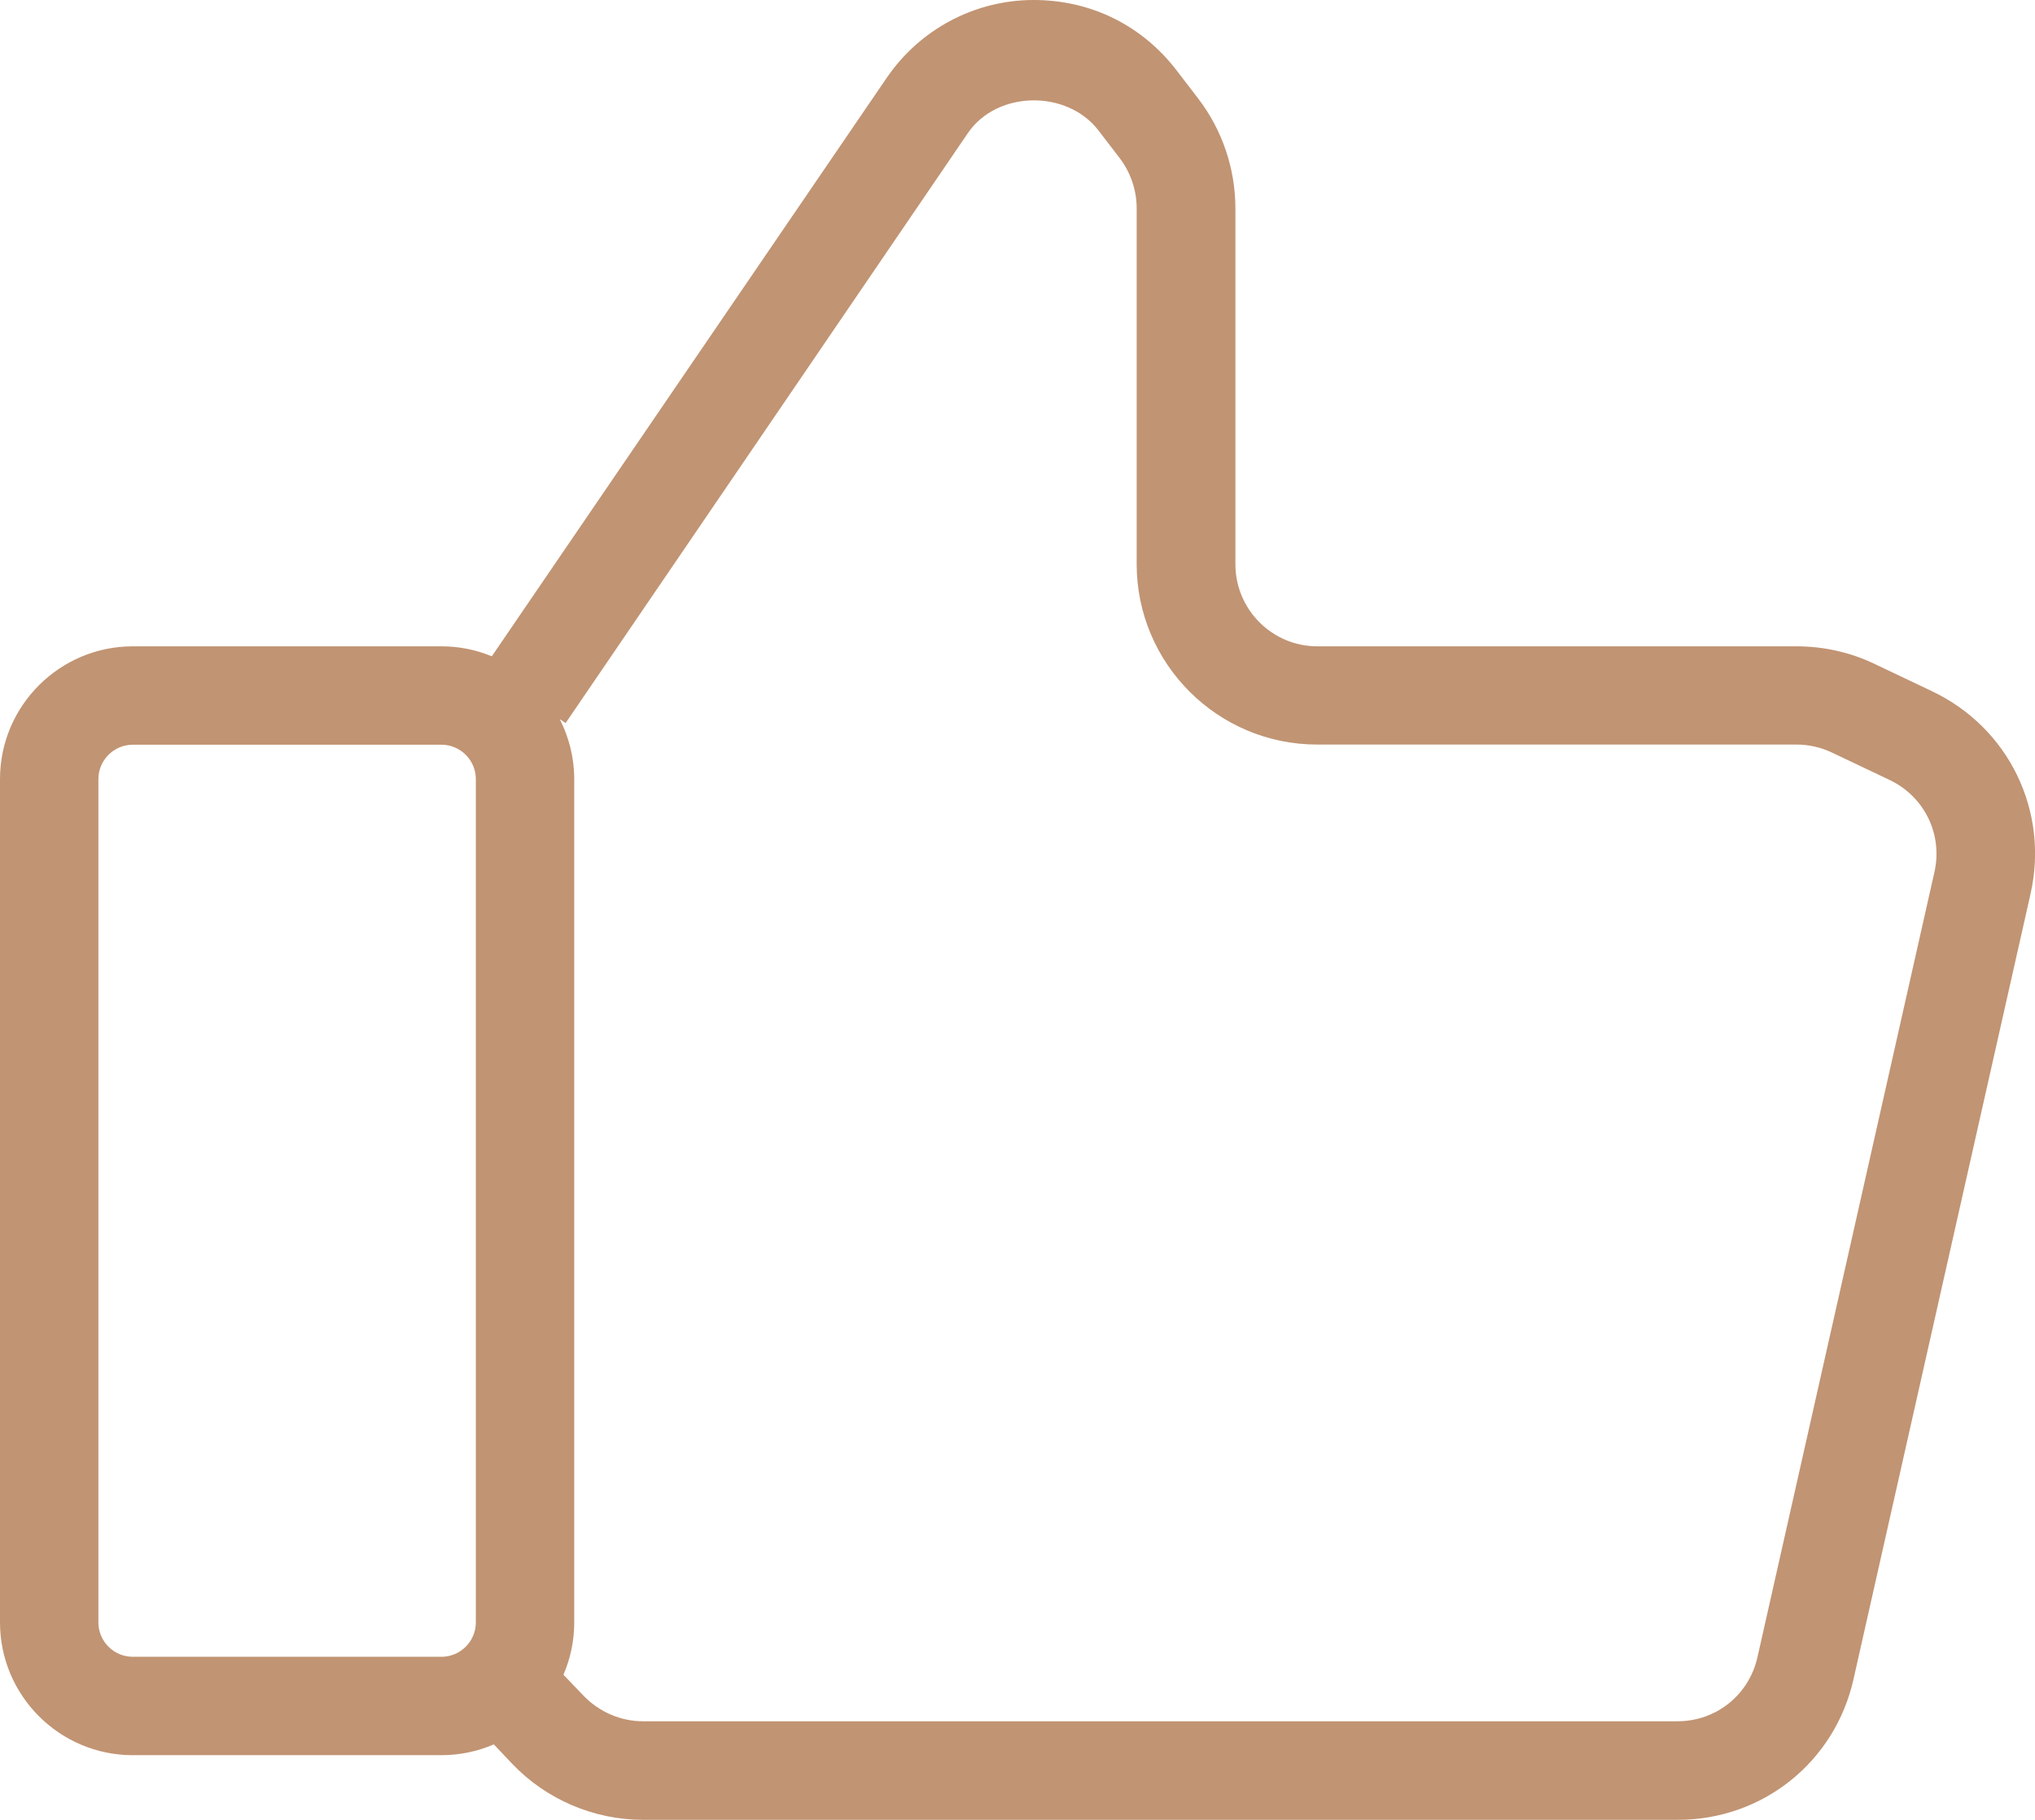 <?xml version="1.0" encoding="UTF-8"?>
<svg xmlns="http://www.w3.org/2000/svg" id="b" viewBox="0 0 122.44 109.51">
  <defs>
    <style>.d{fill:#c19473;stroke-width:0px;}</style>
  </defs>
  <g id="c">
    <path class="d" d="M116.24,41.59l-3.47-1.65c-1.44-.69-3.06-1.05-4.66-1.05h-28.85c-2.72,0-4.93-2.22-4.93-4.94V12.53c0-2.37-.79-4.71-2.23-6.59l-1.28-1.67c-2.04-2.68-5.1-4.27-8.63-4.27s-6.83,1.75-8.83,4.67l-23.77,34.82c-.94-.39-1.96-.6-3.03-.6H7.99c-4.4,0-7.99,3.58-7.99,7.99v50.74c0,4.4,3.58,7.99,7.99,7.99h18.57c1.12,0,2.18-.23,3.15-.65l1.12,1.18c2.04,2.14,4.91,3.36,7.86,3.36h62.24c5.11.01,9.47-3.47,10.59-8.46l10.65-47.25c1.13-4.99-1.31-10.01-5.93-12.2ZM28.63,97.62c0,1.14-.93,2.07-2.07,2.07H7.99c-1.14,0-2.07-.93-2.07-2.07v-50.74c0-1.14.93-2.07,2.07-2.07h18.57c1.14,0,2.07.93,2.07,2.07v50.74ZM116.39,52.47l-10.65,47.25c-.51,2.27-2.49,3.85-4.81,3.85h-62.24c-1.34,0-2.64-.56-3.57-1.53l-1.22-1.27c.42-.97.65-2.03.65-3.15v-50.74c0-1.3-.32-2.52-.87-3.61l.35.24L58.24,8c1.76-2.57,5.98-2.61,7.86-.14l1.28,1.67c.65.86,1.01,1.92,1.01,3v21.41c0,5.99,4.87,10.86,10.86,10.86h28.85c.73,0,1.46.17,2.12.48l3.47,1.65c2.1,1,3.21,3.27,2.7,5.54Z"></path>
  </g>
</svg>
